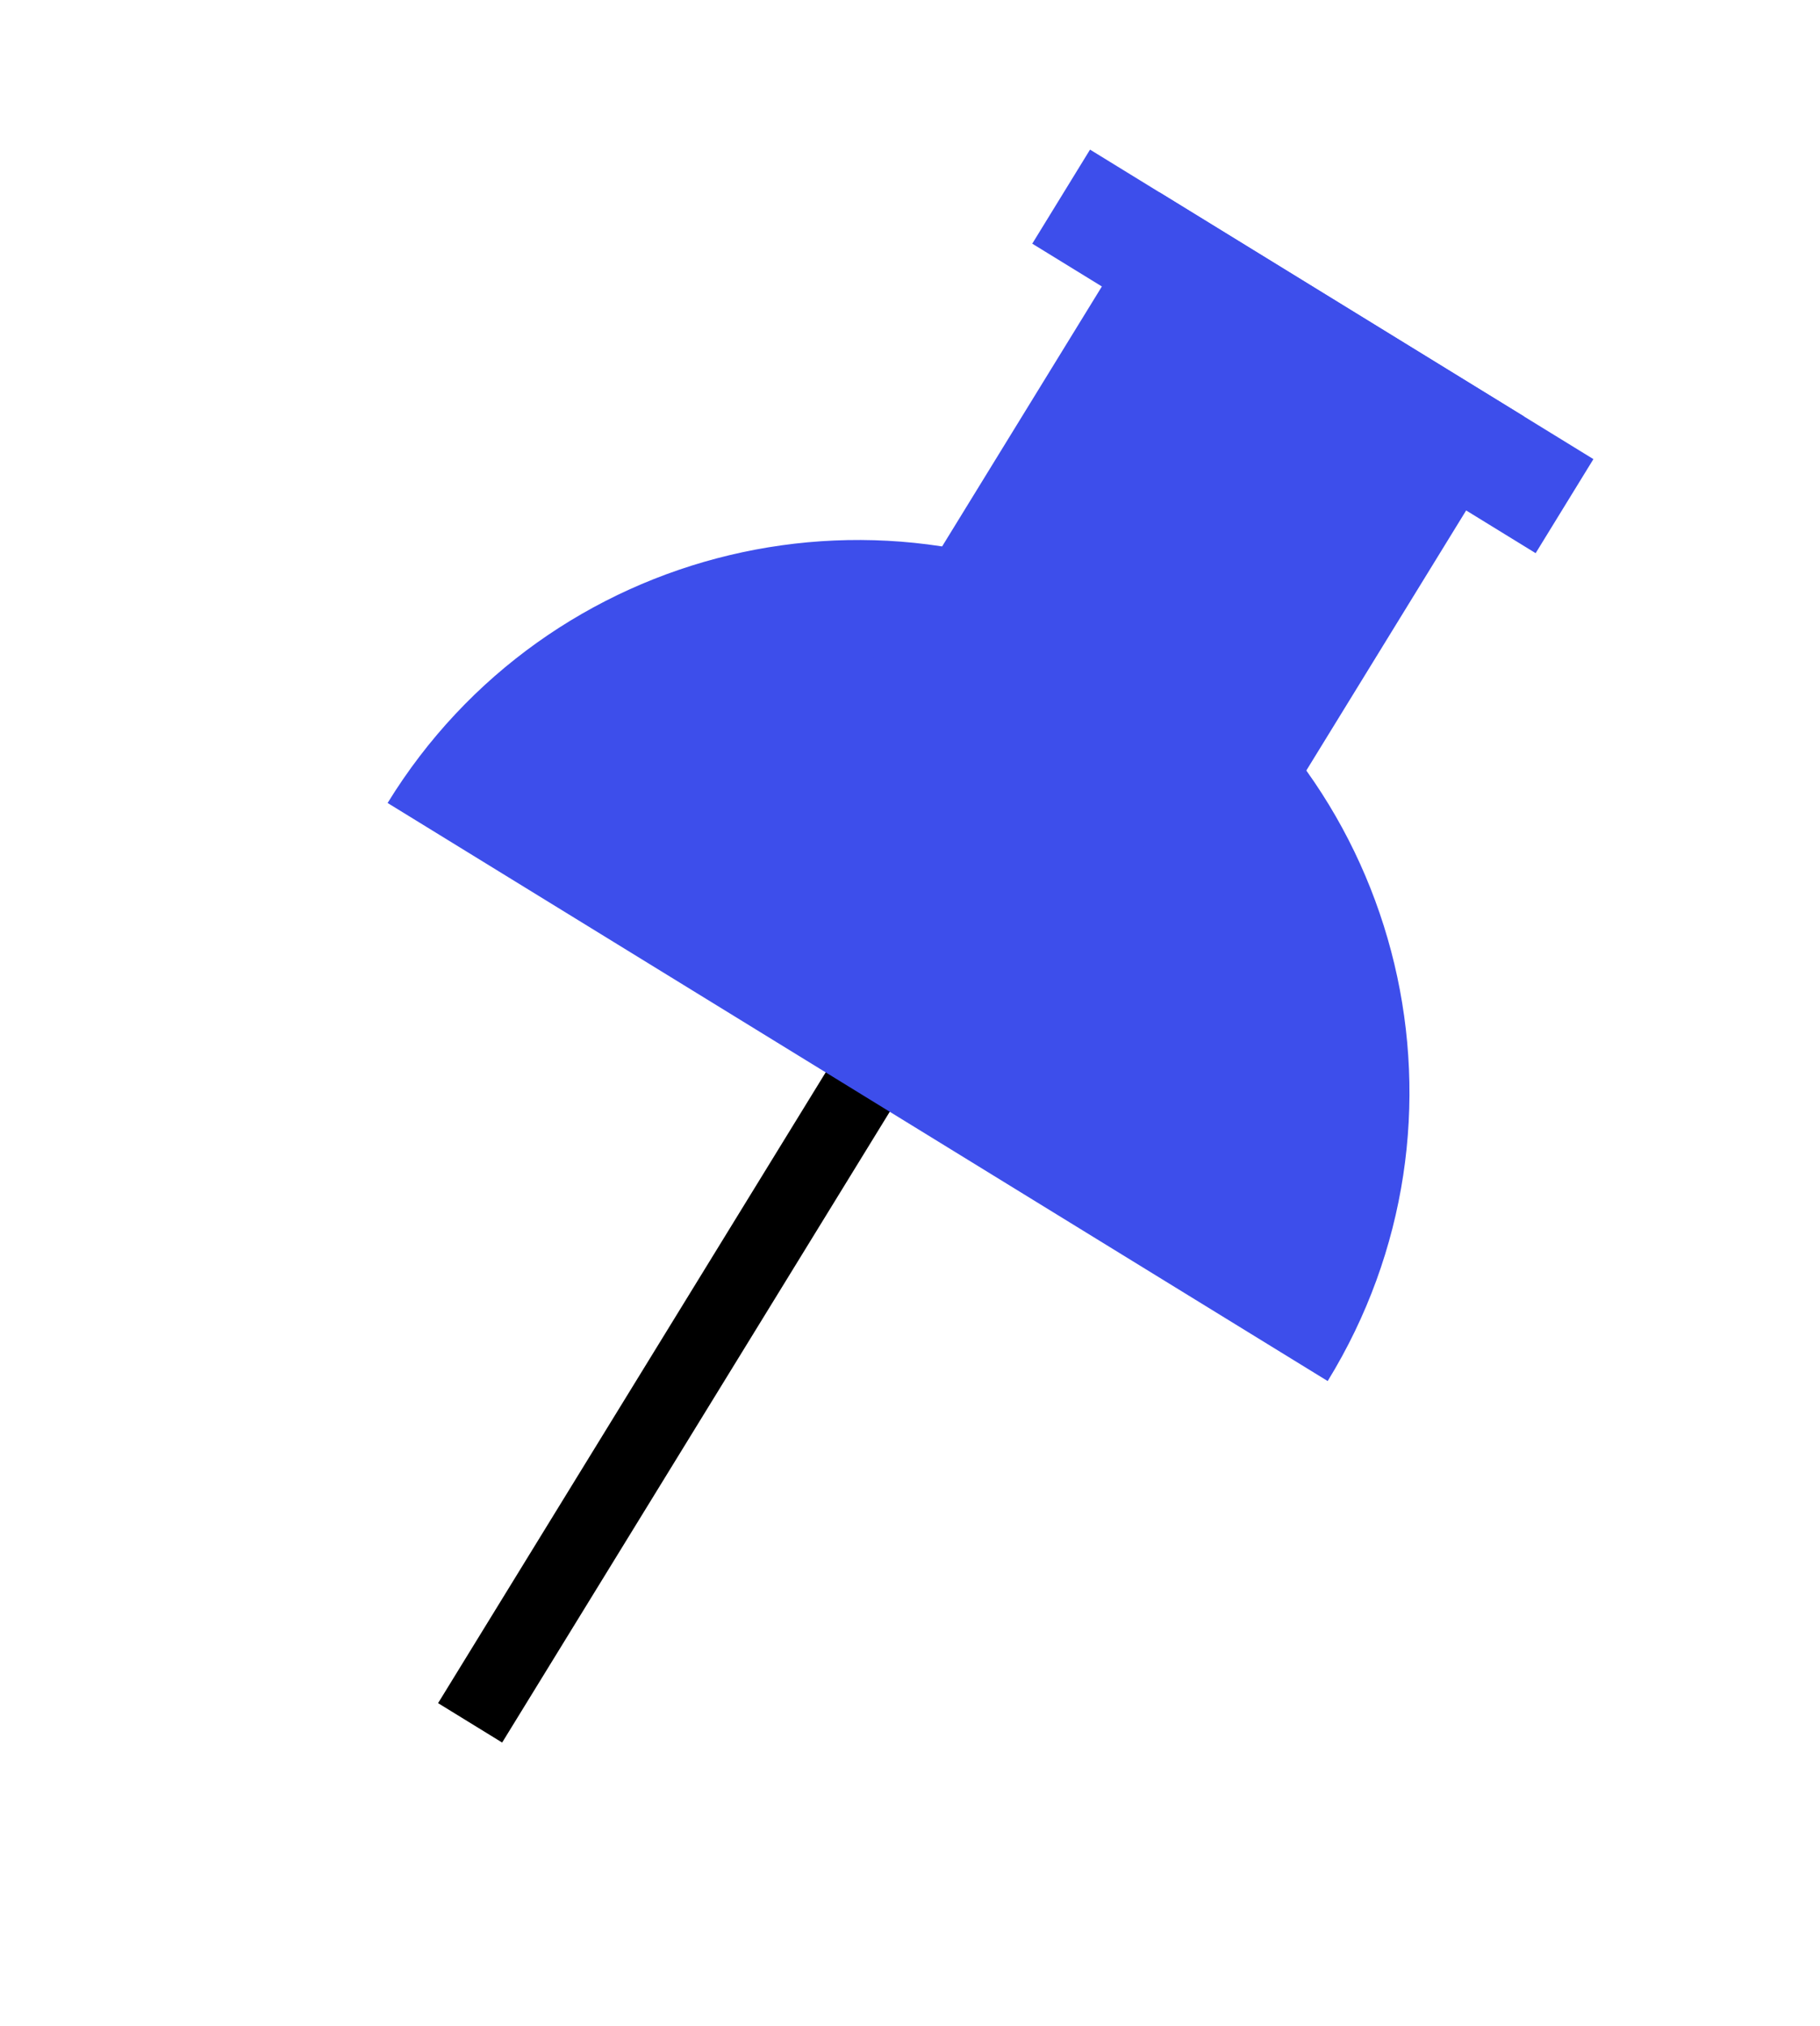 <svg xmlns="http://www.w3.org/2000/svg" width="62" height="69" fill="none"><path stroke="#000" stroke-miterlimit="10" stroke-width="2.562" d="M32.636 31.63 16.015 58.67"/><path fill="#3D4EEB" d="M45.229 47.03c5.436-8.844 2.674-20.418-6.17-25.855-8.844-5.436-20.419-2.674-25.855 6.17l32.025 19.686Z"/><path fill="#3D4EEB" d="m39.504 6.553 12.41 7.628-10.09 16.413-12.409-7.627 10.09-16.414Z"/><path fill="#3D4EEB" d="m37.133 5.095 17.148 10.54-1.968 3.203-17.148-10.54 1.968-3.203Z"/></svg>